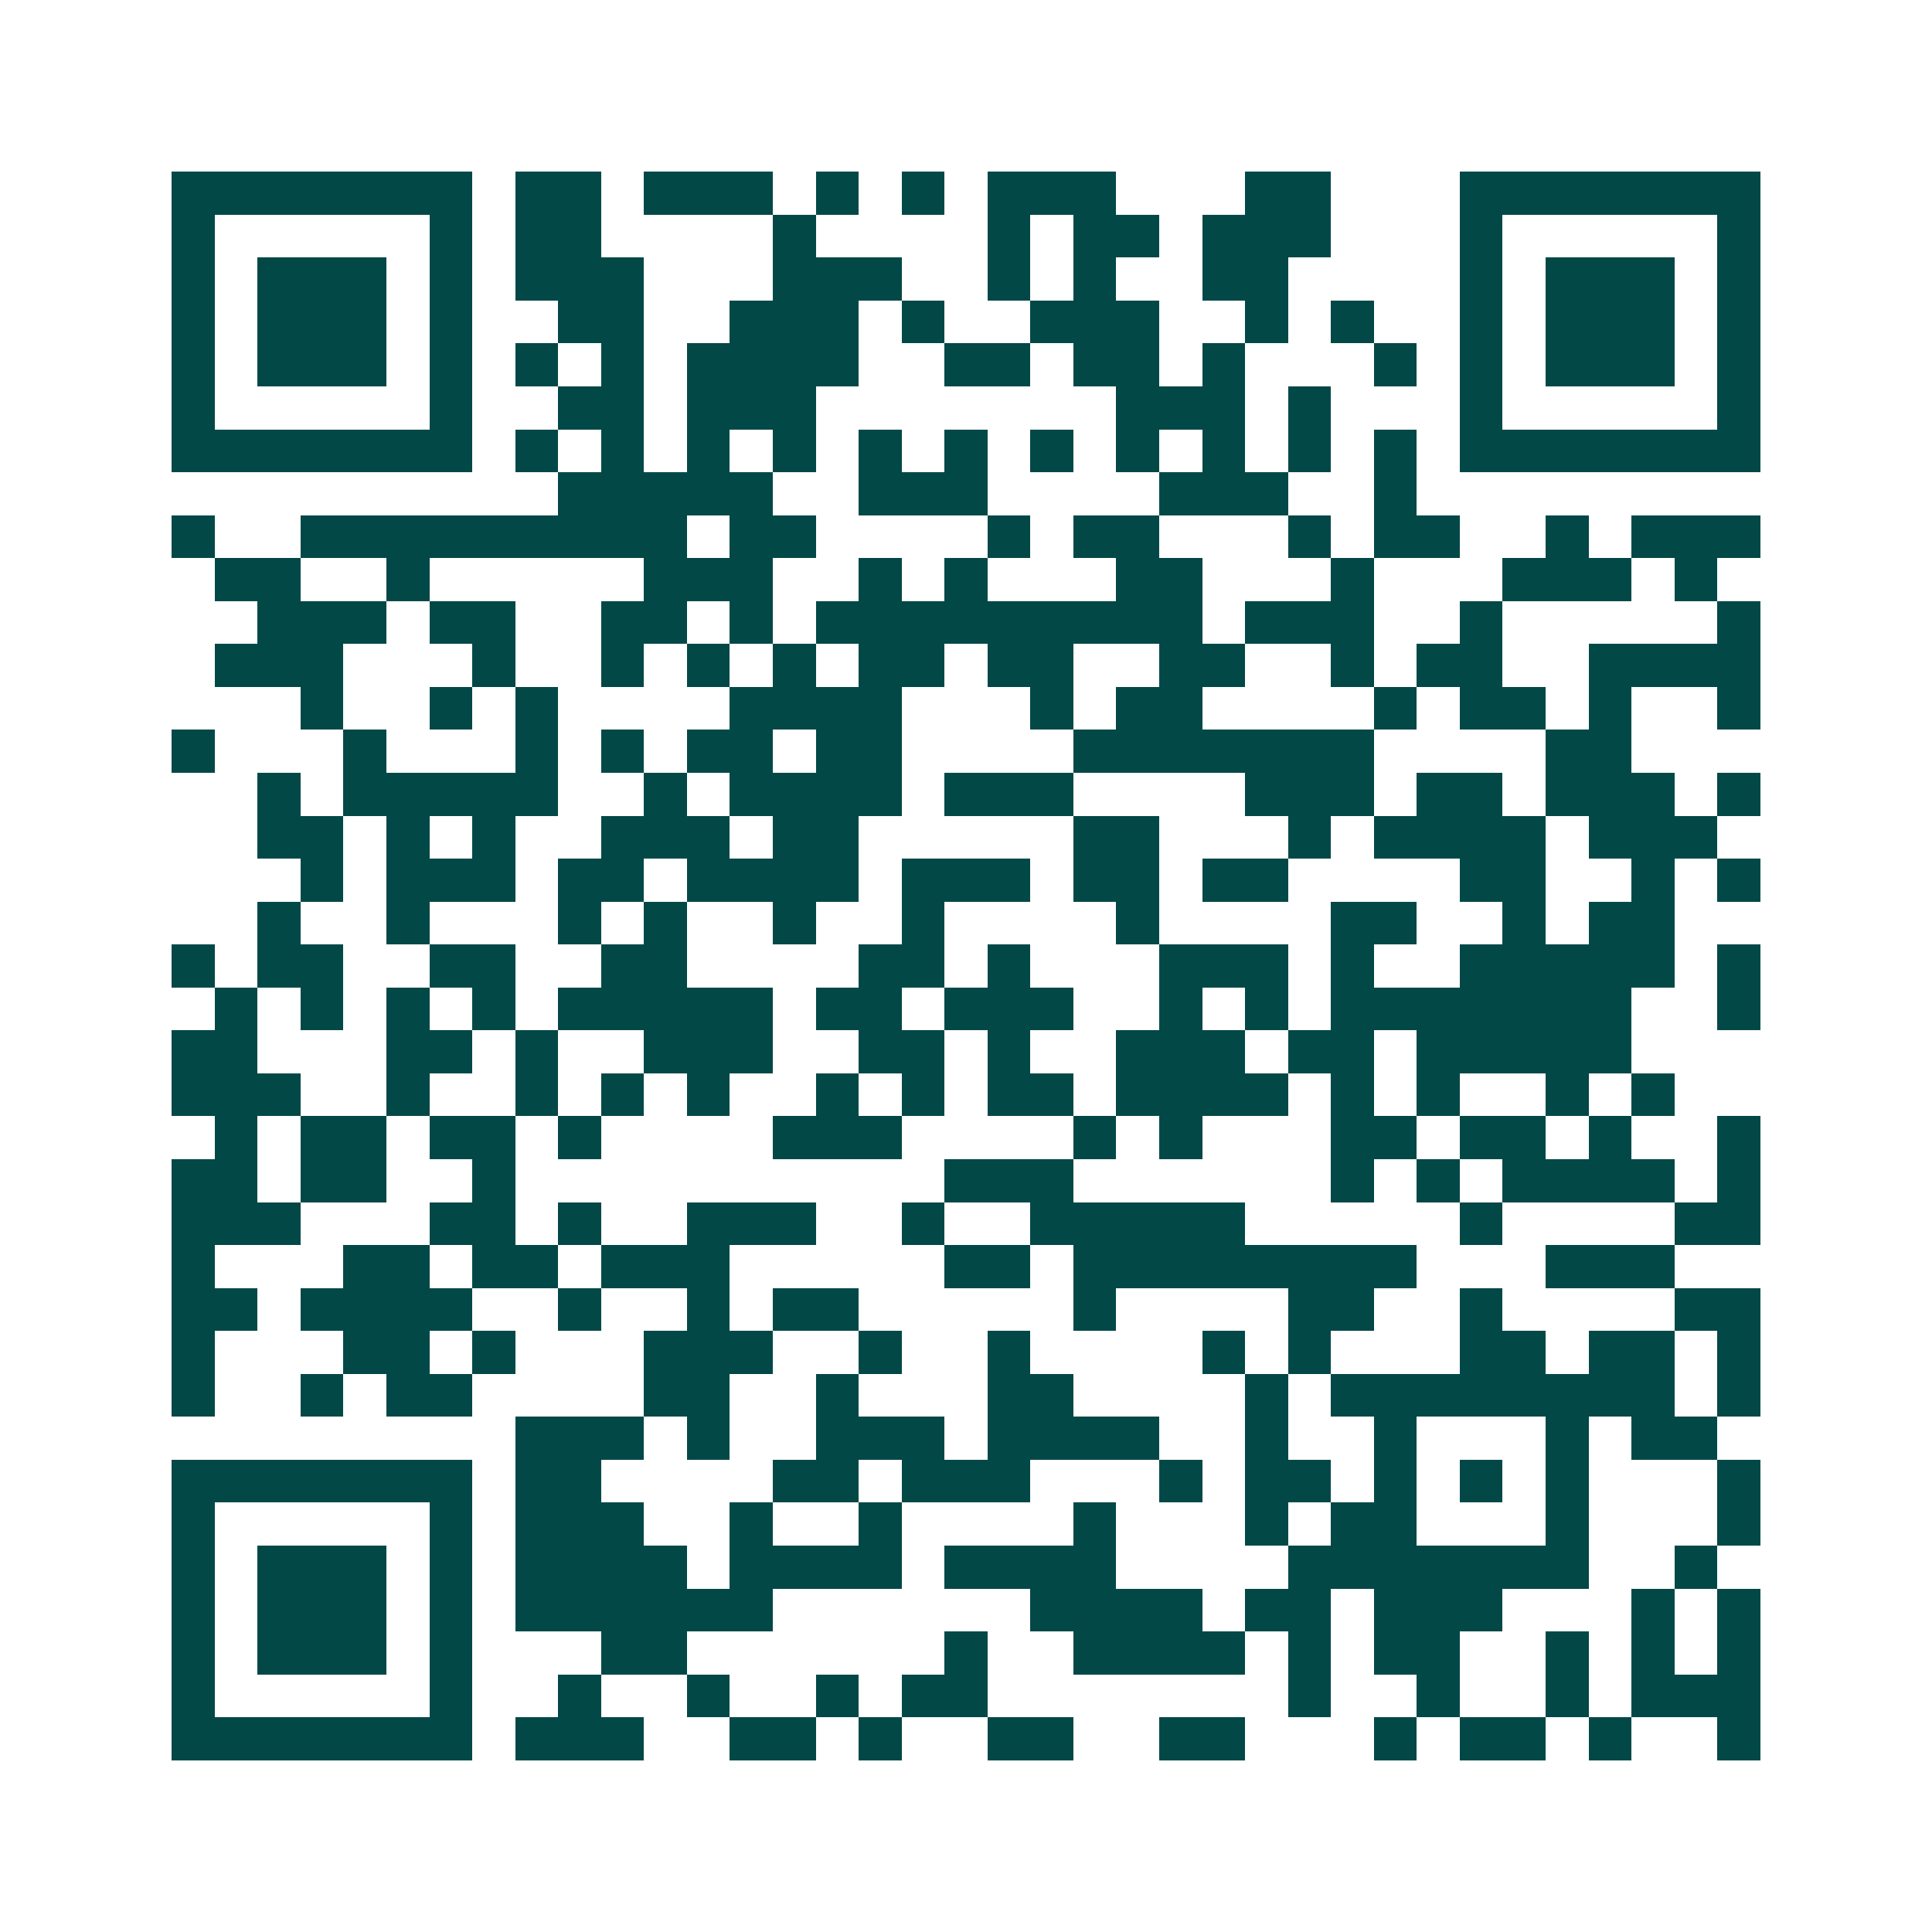 <svg xmlns="http://www.w3.org/2000/svg" width="200" height="200" viewBox="0 0 45 45" shape-rendering="crispEdges"><path fill="#ffffff" d="M0 0h45v45H0z"/><path stroke="#014847" d="M4 4.5h7m1 0h2m1 0h3m1 0h1m1 0h1m1 0h3m3 0h2m3 0h7M4 5.5h1m5 0h1m1 0h2m4 0h1m4 0h1m1 0h2m1 0h3m3 0h1m5 0h1M4 6.5h1m1 0h3m1 0h1m1 0h3m3 0h3m2 0h1m1 0h1m2 0h2m4 0h1m1 0h3m1 0h1M4 7.5h1m1 0h3m1 0h1m2 0h2m2 0h3m1 0h1m2 0h3m2 0h1m1 0h1m2 0h1m1 0h3m1 0h1M4 8.5h1m1 0h3m1 0h1m1 0h1m1 0h1m1 0h4m2 0h2m1 0h2m1 0h1m3 0h1m1 0h1m1 0h3m1 0h1M4 9.5h1m5 0h1m2 0h2m1 0h3m7 0h3m1 0h1m3 0h1m5 0h1M4 10.5h7m1 0h1m1 0h1m1 0h1m1 0h1m1 0h1m1 0h1m1 0h1m1 0h1m1 0h1m1 0h1m1 0h1m1 0h7M13 11.5h5m2 0h3m4 0h3m2 0h1M4 12.5h1m2 0h9m1 0h2m4 0h1m1 0h2m3 0h1m1 0h2m2 0h1m1 0h3M5 13.5h2m2 0h1m5 0h3m2 0h1m1 0h1m3 0h2m3 0h1m3 0h3m1 0h1M6 14.5h3m1 0h2m2 0h2m1 0h1m1 0h9m1 0h3m2 0h1m5 0h1M5 15.5h3m3 0h1m2 0h1m1 0h1m1 0h1m1 0h2m1 0h2m2 0h2m2 0h1m1 0h2m2 0h4M7 16.5h1m2 0h1m1 0h1m4 0h4m3 0h1m1 0h2m4 0h1m1 0h2m1 0h1m2 0h1M4 17.5h1m3 0h1m3 0h1m1 0h1m1 0h2m1 0h2m4 0h7m4 0h2M6 18.5h1m1 0h5m2 0h1m1 0h4m1 0h3m4 0h3m1 0h2m1 0h3m1 0h1M6 19.5h2m1 0h1m1 0h1m2 0h3m1 0h2m5 0h2m3 0h1m1 0h4m1 0h3M7 20.5h1m1 0h3m1 0h2m1 0h4m1 0h3m1 0h2m1 0h2m4 0h2m2 0h1m1 0h1M6 21.5h1m2 0h1m3 0h1m1 0h1m2 0h1m2 0h1m4 0h1m4 0h2m2 0h1m1 0h2M4 22.5h1m1 0h2m2 0h2m2 0h2m4 0h2m1 0h1m3 0h3m1 0h1m2 0h5m1 0h1M5 23.5h1m1 0h1m1 0h1m1 0h1m1 0h5m1 0h2m1 0h3m2 0h1m1 0h1m1 0h7m2 0h1M4 24.5h2m3 0h2m1 0h1m2 0h3m2 0h2m1 0h1m2 0h3m1 0h2m1 0h5M4 25.5h3m2 0h1m2 0h1m1 0h1m1 0h1m2 0h1m1 0h1m1 0h2m1 0h4m1 0h1m1 0h1m2 0h1m1 0h1M5 26.5h1m1 0h2m1 0h2m1 0h1m4 0h3m4 0h1m1 0h1m3 0h2m1 0h2m1 0h1m2 0h1M4 27.5h2m1 0h2m2 0h1m10 0h3m6 0h1m1 0h1m1 0h4m1 0h1M4 28.5h3m3 0h2m1 0h1m2 0h3m2 0h1m2 0h5m5 0h1m4 0h2M4 29.5h1m3 0h2m1 0h2m1 0h3m5 0h2m1 0h8m3 0h3M4 30.5h2m1 0h4m2 0h1m2 0h1m1 0h2m5 0h1m4 0h2m2 0h1m4 0h2M4 31.5h1m3 0h2m1 0h1m3 0h3m2 0h1m2 0h1m4 0h1m1 0h1m3 0h2m1 0h2m1 0h1M4 32.5h1m2 0h1m1 0h2m4 0h2m2 0h1m3 0h2m4 0h1m1 0h8m1 0h1M12 33.5h3m1 0h1m2 0h3m1 0h4m2 0h1m2 0h1m3 0h1m1 0h2M4 34.5h7m1 0h2m4 0h2m1 0h3m3 0h1m1 0h2m1 0h1m1 0h1m1 0h1m3 0h1M4 35.5h1m5 0h1m1 0h3m2 0h1m2 0h1m4 0h1m3 0h1m1 0h2m3 0h1m3 0h1M4 36.5h1m1 0h3m1 0h1m1 0h4m1 0h4m1 0h4m4 0h7m2 0h1M4 37.5h1m1 0h3m1 0h1m1 0h6m6 0h4m1 0h2m1 0h3m3 0h1m1 0h1M4 38.5h1m1 0h3m1 0h1m3 0h2m6 0h1m2 0h4m1 0h1m1 0h2m2 0h1m1 0h1m1 0h1M4 39.5h1m5 0h1m2 0h1m2 0h1m2 0h1m1 0h2m7 0h1m2 0h1m2 0h1m1 0h3M4 40.5h7m1 0h3m2 0h2m1 0h1m2 0h2m2 0h2m3 0h1m1 0h2m1 0h1m2 0h1"/></svg>
